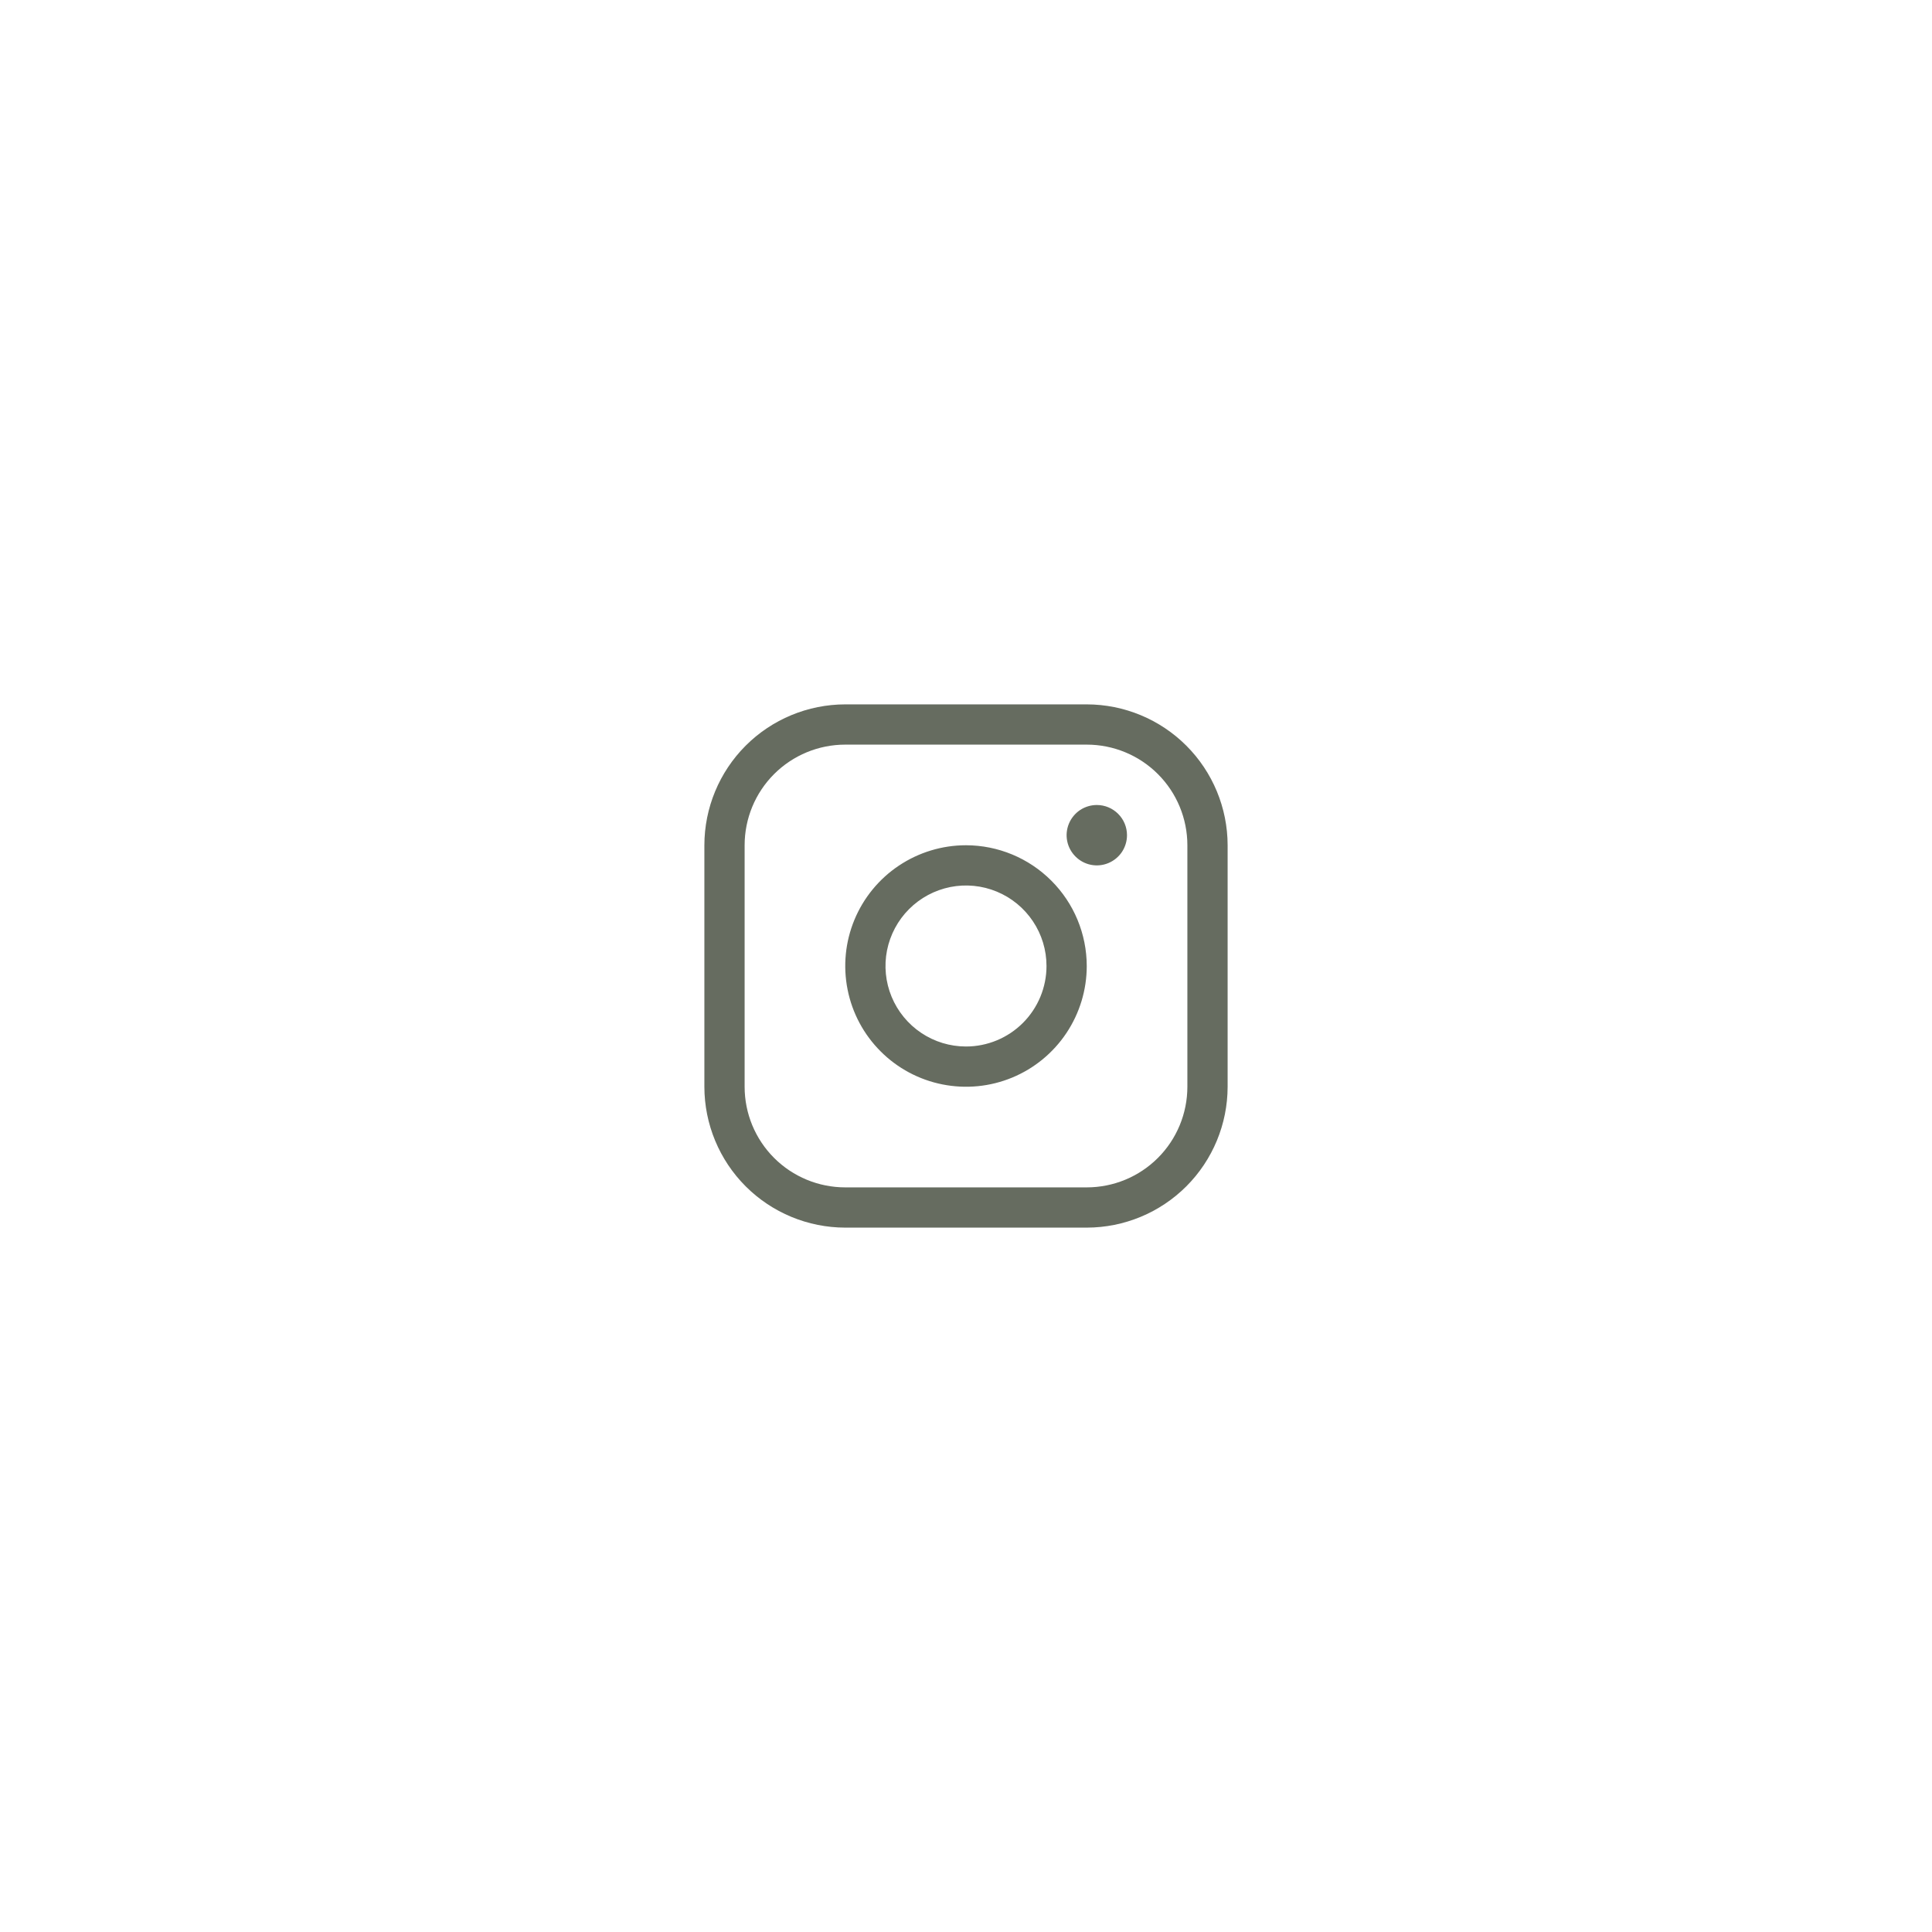 <svg width="48" height="48" viewBox="0 0 48 48" fill="none" xmlns="http://www.w3.org/2000/svg">
<path d="M24 21C23.407 21 22.827 21.176 22.333 21.506C21.84 21.835 21.455 22.304 21.228 22.852C21.001 23.4 20.942 24.003 21.058 24.585C21.173 25.167 21.459 25.702 21.879 26.121C22.298 26.541 22.833 26.827 23.415 26.942C23.997 27.058 24.6 26.999 25.148 26.772C25.696 26.545 26.165 26.16 26.494 25.667C26.824 25.173 27 24.593 27 24C26.999 23.205 26.683 22.442 26.12 21.88C25.558 21.317 24.795 21.001 24 21ZM24 26C23.604 26 23.218 25.883 22.889 25.663C22.56 25.443 22.304 25.131 22.152 24.765C22.001 24.4 21.961 23.998 22.038 23.61C22.116 23.222 22.306 22.866 22.586 22.586C22.866 22.306 23.222 22.116 23.61 22.038C23.998 21.961 24.4 22.001 24.765 22.152C25.131 22.304 25.443 22.56 25.663 22.889C25.883 23.218 26 23.604 26 24C26 24.53 25.789 25.039 25.414 25.414C25.039 25.789 24.53 26 24 26ZM27 17.5H21C20.072 17.501 19.182 17.87 18.526 18.526C17.87 19.182 17.501 20.072 17.5 21V27C17.501 27.928 17.87 28.818 18.526 29.474C19.182 30.13 20.072 30.499 21 30.5H27C27.928 30.499 28.818 30.13 29.474 29.474C30.13 28.818 30.499 27.928 30.5 27V21C30.499 20.072 30.13 19.182 29.474 18.526C28.818 17.87 27.928 17.501 27 17.5ZM29.5 27C29.5 27.663 29.237 28.299 28.768 28.768C28.299 29.237 27.663 29.5 27 29.5H21C20.337 29.5 19.701 29.237 19.232 28.768C18.763 28.299 18.5 27.663 18.5 27V21C18.5 20.337 18.763 19.701 19.232 19.232C19.701 18.763 20.337 18.5 21 18.5H27C27.663 18.5 28.299 18.763 28.768 19.232C29.237 19.701 29.5 20.337 29.5 21V27ZM28 20.75C28 20.898 27.956 21.043 27.874 21.167C27.791 21.29 27.674 21.386 27.537 21.443C27.4 21.5 27.249 21.515 27.104 21.486C26.958 21.457 26.825 21.385 26.72 21.28C26.615 21.175 26.543 21.042 26.514 20.896C26.485 20.751 26.5 20.6 26.557 20.463C26.614 20.326 26.71 20.209 26.833 20.126C26.957 20.044 27.102 20 27.25 20C27.449 20 27.64 20.079 27.78 20.22C27.921 20.36 28 20.551 28 20.75Z" fill="#666C60"/>
</svg>
